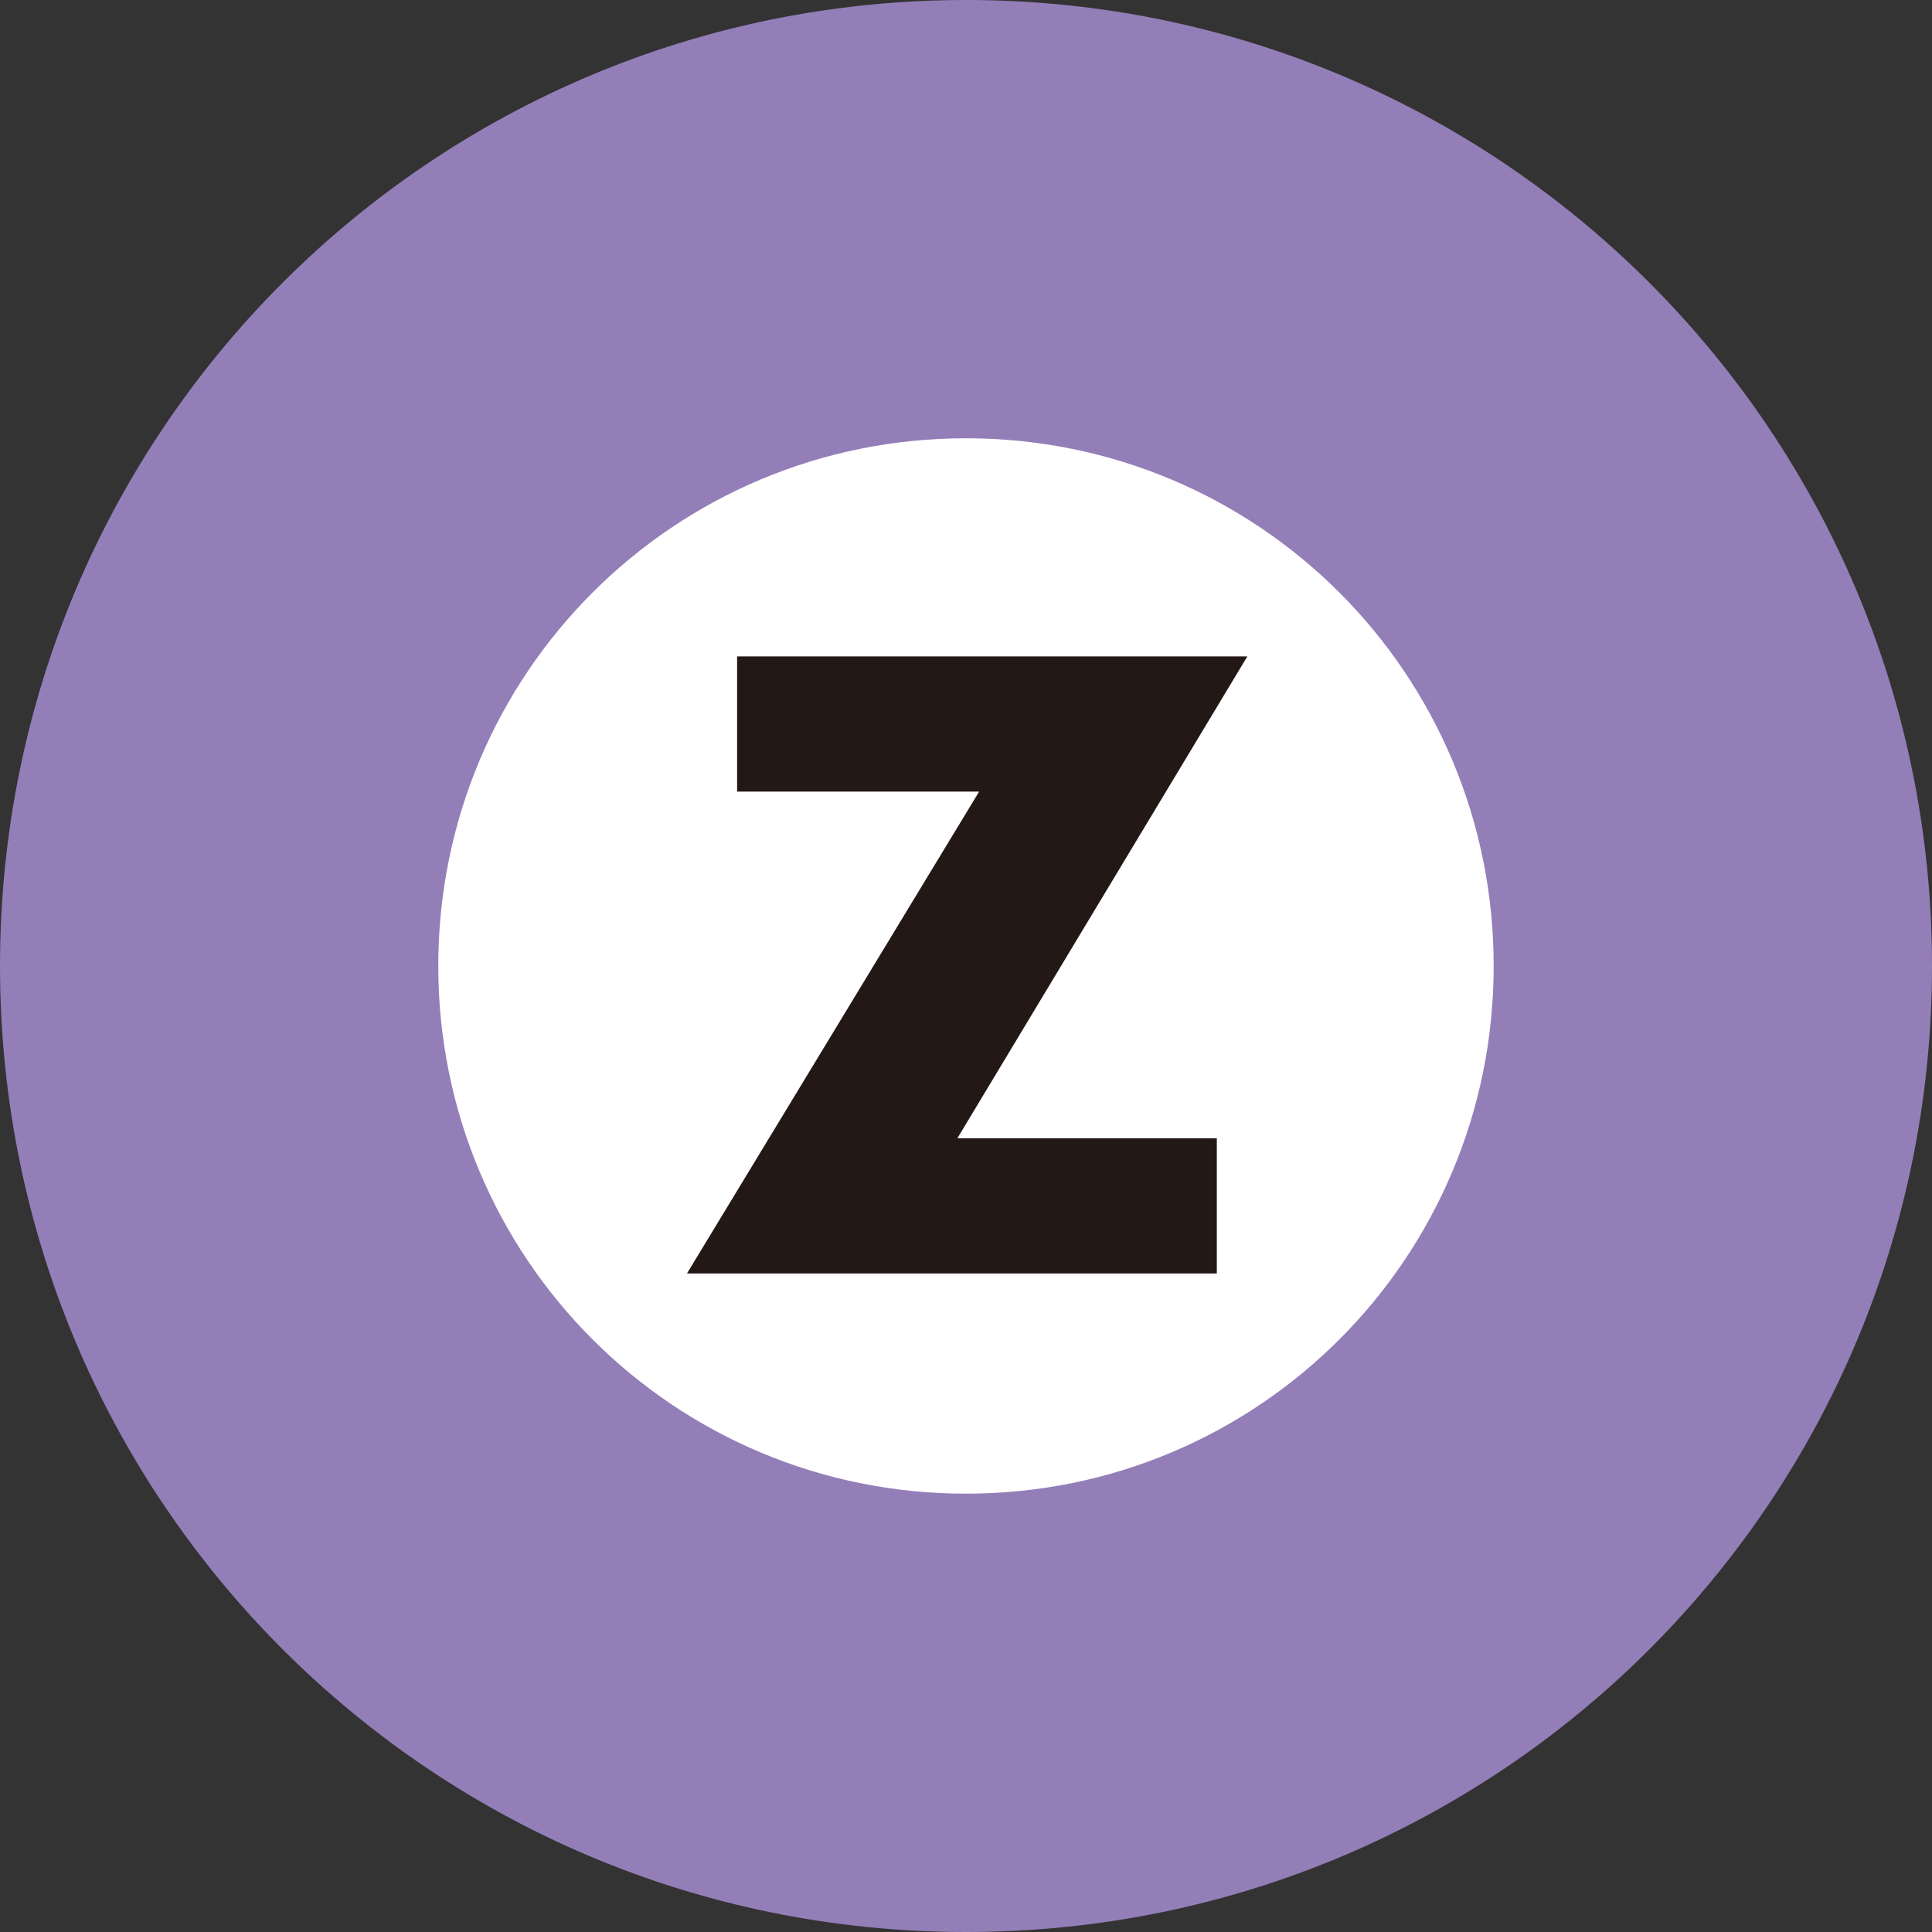 <svg width="40" height="40" viewBox="0 0 40 40" fill="none" xmlns="http://www.w3.org/2000/svg">
<rect x="0" y="0" width="40" height="40" fill="#333333" stroke="none"/>
<g clip-path="url(#clip0_8084_39014)">
<path d="M20 0C8.939 0 0 8.939 0 20C0 31.061 8.939 40 20 40C31.061 40 40 31.061 40 20C40 8.939 31.061 0 20 0Z" fill="#947EB8"/>
<path d="M30.925 20C30.925 26.049 26.049 30.925 20 30.925C13.95 30.925 9.074 26.049 9.074 20C9.074 13.95 13.95 9.074 20 9.074C26.049 9.074 30.925 13.95 30.925 20Z" fill="white"/>
<path d="M25.193 23.567V26.366H14.223L20.272 16.389H15.261V13.59H25.825L19.821 23.567H25.193Z" fill="#231815"/>
</g>
<defs>
<clipPath id="clip0_8084_39014">
<rect width="40" height="40" fill="white"/>
</clipPath>
</defs>
</svg>
